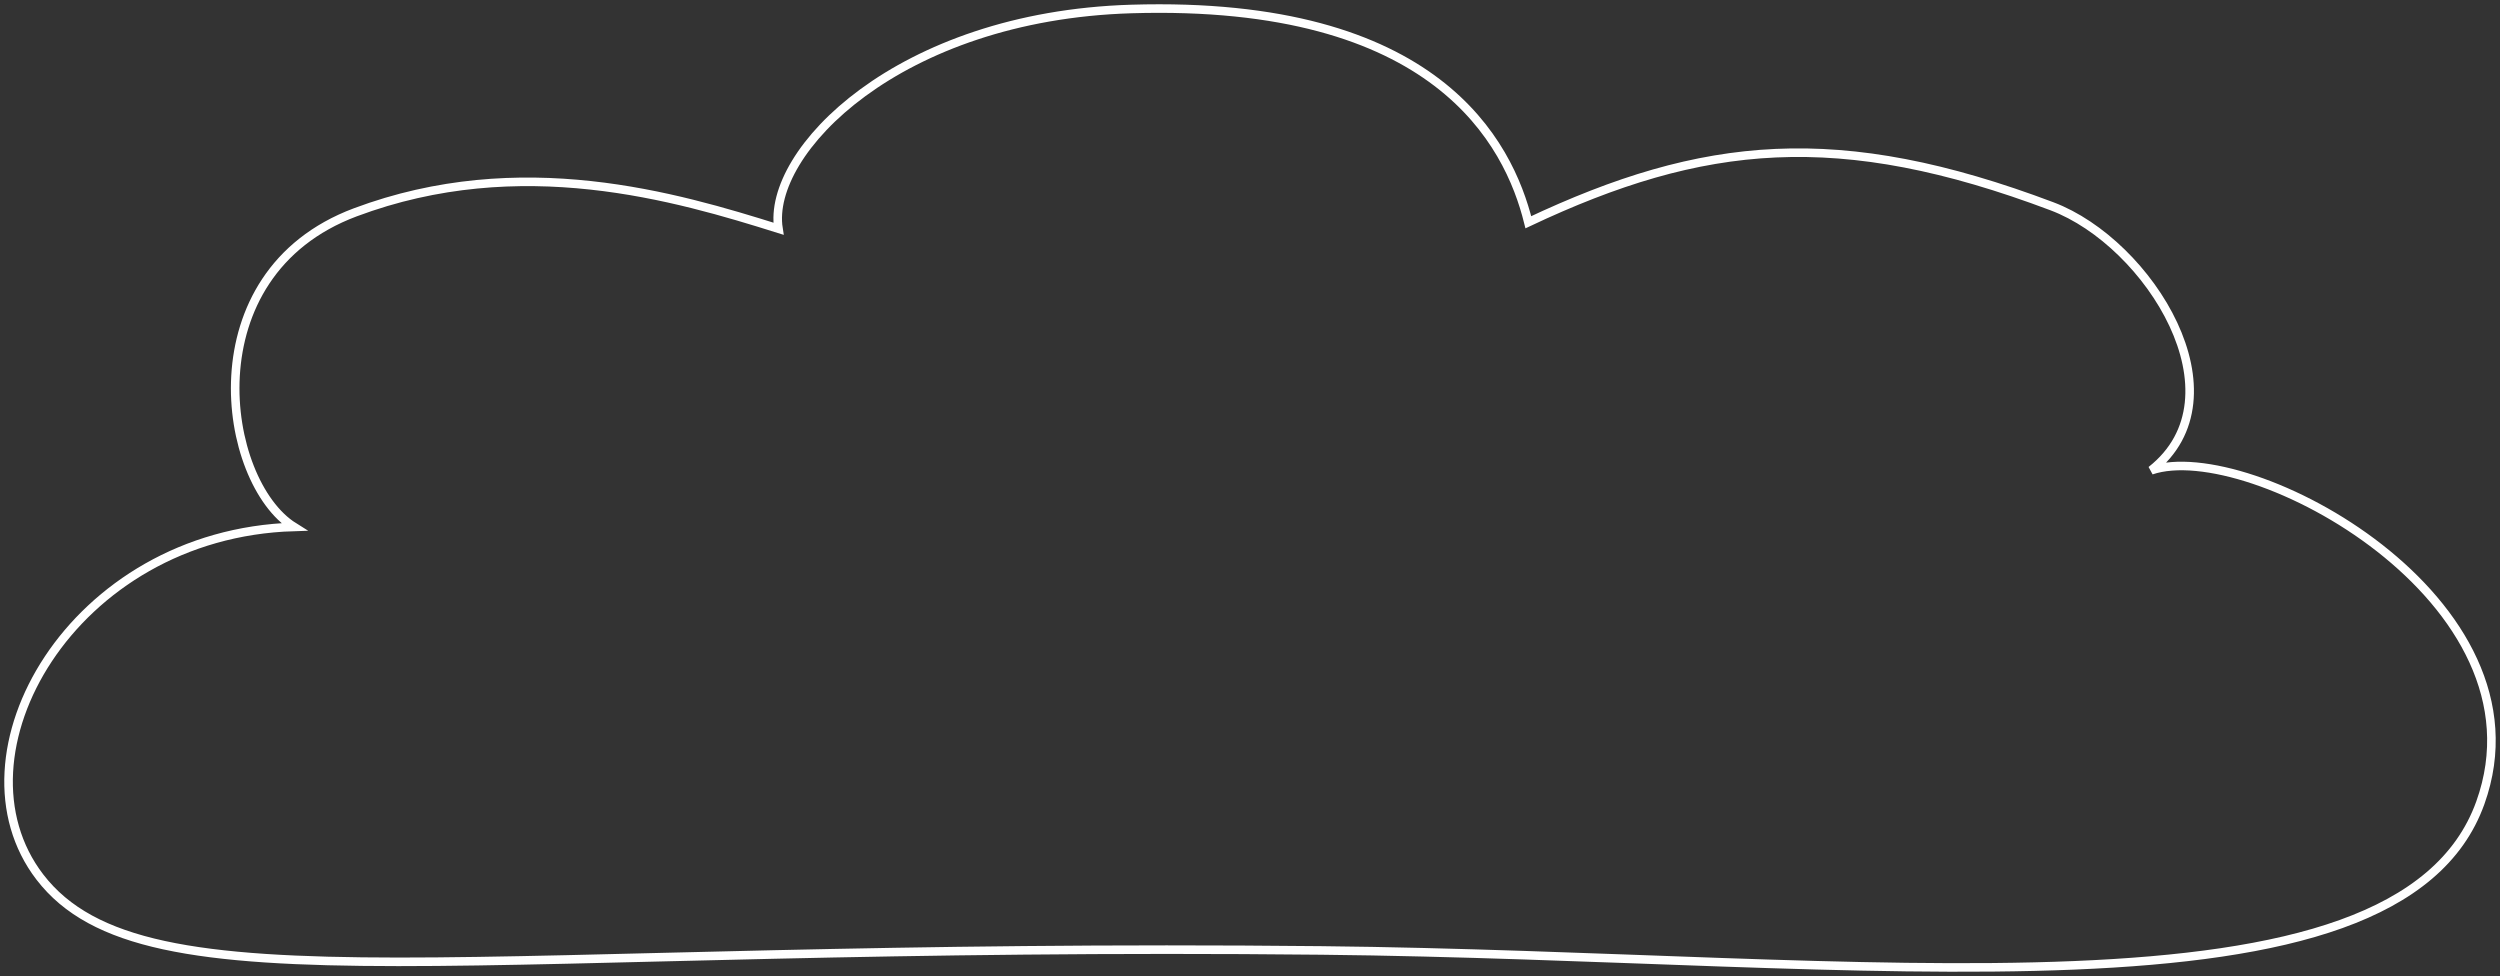 <?xml version="1.0" encoding="UTF-8"?> <svg xmlns="http://www.w3.org/2000/svg" width="292" height="114" viewBox="0 0 292 114" fill="none"><rect x="0" y="0" width="292" height="114" fill="#333333" stroke="none"/><path d="M132.13 1.05C167.822 -0.036 176.213 16.732 178.51 25.957C198.948 16.313 214.778 14.714 239.67 24.095C251.042 28.381 262.238 46.301 251.261 54.936C262.66 51.035 298.187 70.102 289.705 93.761C280.037 120.727 218.102 111.68 154.326 111.012C54.087 109.964 16.969 118.465 4.658 102.441C-6.262 88.227 8.327 62.334 34.334 61.542C25.891 56.265 22.193 32.029 41.496 24.8C60.8 17.572 79.007 22.977 90.927 26.715C89.502 17.736 104.902 1.879 132.13 1.05Z" stroke="white"></path></svg> 